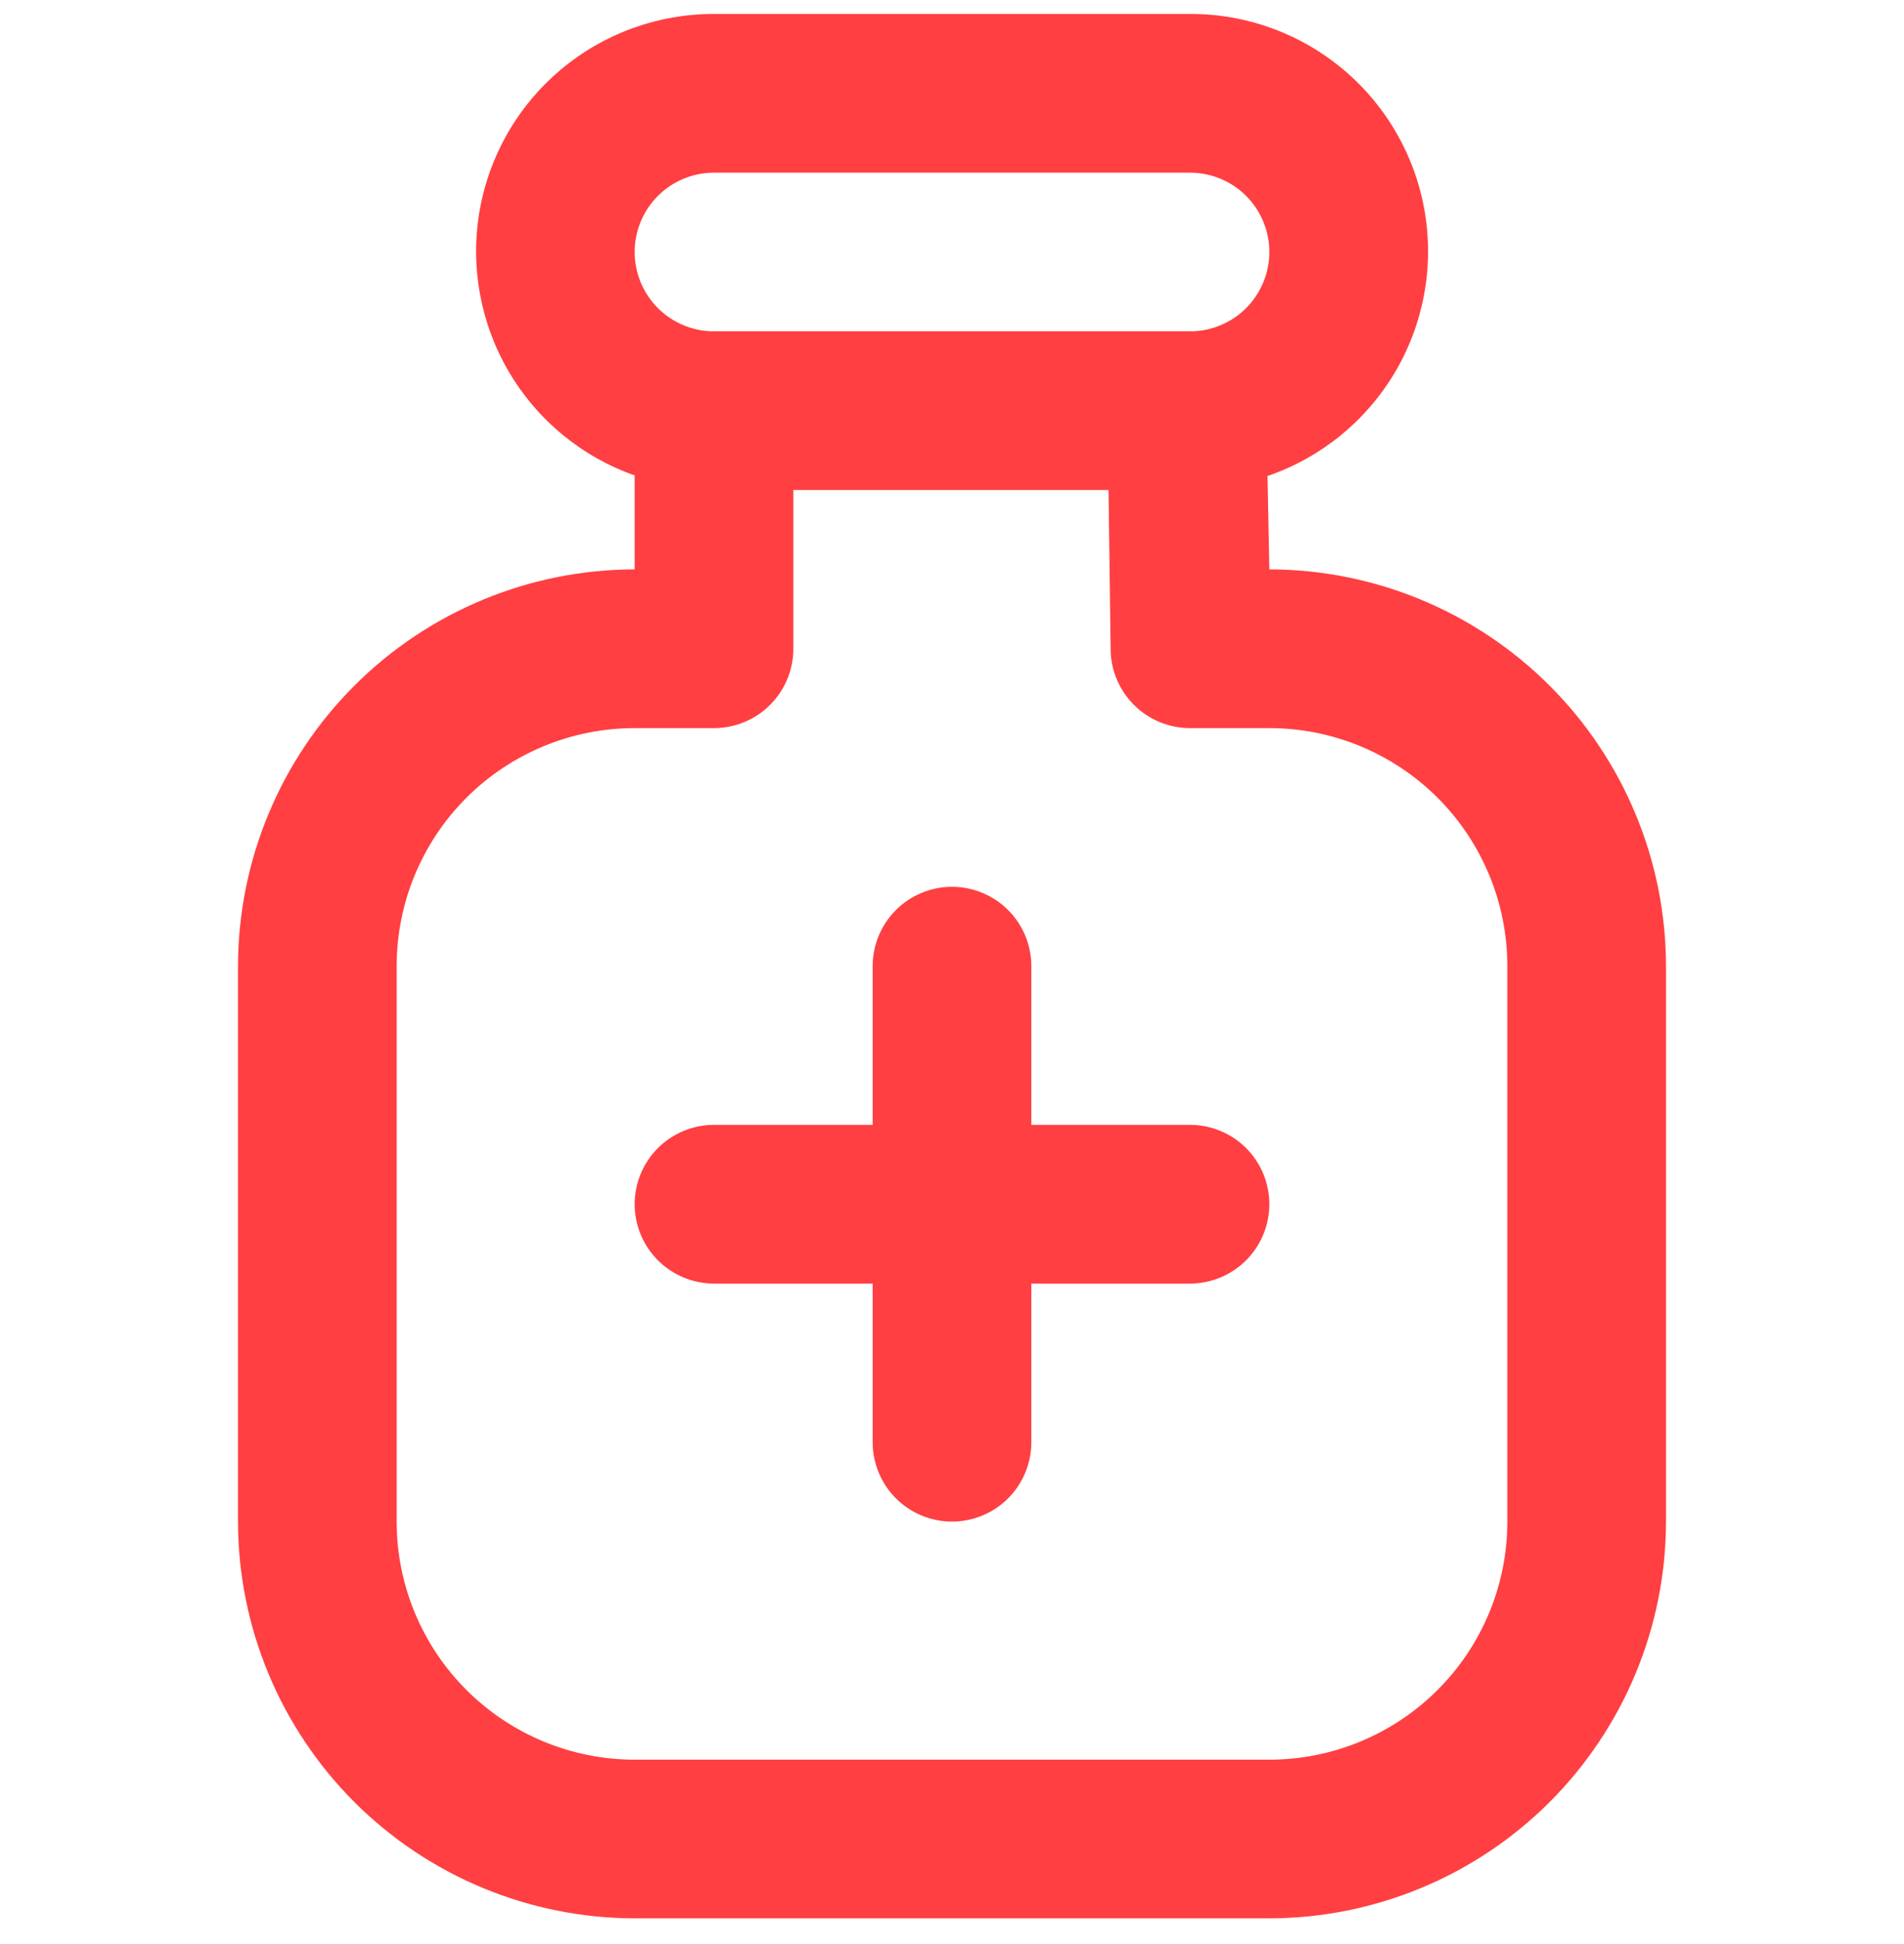 <svg width="48" height="49" viewBox="0 0 48 49" fill="none" xmlns="http://www.w3.org/2000/svg">
<g clip-path="url(#clip0_420_854)">
<path d="M32 14.351L31.954 11.998C33.296 11.539 34.431 10.618 35.158 9.399C35.884 8.181 36.154 6.744 35.919 5.345C35.684 3.946 34.96 2.676 33.876 1.762C32.792 0.847 31.418 0.347 30 0.352H18C16.586 0.349 15.217 0.847 14.136 1.757C13.054 2.666 12.329 3.93 12.089 5.323C11.85 6.716 12.111 8.149 12.827 9.368C13.543 10.588 14.667 11.514 16 11.983V14.351C13.349 14.355 10.807 15.409 8.932 17.284C7.058 19.159 6.003 21.7 6 24.352V38.352C6.003 41.003 7.058 43.544 8.932 45.419C10.807 47.294 13.349 48.348 16 48.352H32C34.651 48.348 37.193 47.294 39.068 45.419C40.942 43.544 41.997 41.003 42 38.352V24.352C41.997 21.7 40.942 19.159 39.068 17.284C37.193 15.409 34.651 14.355 32 14.351ZM18 4.352H30C30.53 4.352 31.039 4.562 31.414 4.937C31.789 5.312 32 5.821 32 6.352C32 6.882 31.789 7.391 31.414 7.766C31.039 8.141 30.53 8.352 30 8.352H18C17.47 8.352 16.961 8.141 16.586 7.766C16.211 7.391 16 6.882 16 6.352C16 5.821 16.211 5.312 16.586 4.937C16.961 4.562 17.47 4.352 18 4.352ZM38 38.352C38 39.943 37.368 41.469 36.243 42.594C35.117 43.719 33.591 44.352 32 44.352H16C14.409 44.352 12.883 43.719 11.757 42.594C10.632 41.469 10 39.943 10 38.352V24.352C10 22.76 10.632 21.234 11.757 20.109C12.883 18.984 14.409 18.352 16 18.352H18C18.53 18.352 19.039 18.141 19.414 17.766C19.789 17.391 20 16.882 20 16.352V12.351H27.946L28 16.38C28.007 16.905 28.221 17.407 28.596 17.776C28.97 18.145 29.474 18.352 30 18.352H32C33.591 18.352 35.117 18.984 36.243 20.109C37.368 21.234 38 22.76 38 24.352V38.352ZM32 30.352C32 30.882 31.789 31.391 31.414 31.766C31.039 32.141 30.53 32.352 30 32.352H26V36.352C26 36.882 25.789 37.391 25.414 37.766C25.039 38.141 24.53 38.352 24 38.352C23.47 38.352 22.961 38.141 22.586 37.766C22.211 37.391 22 36.882 22 36.352V32.352H18C17.47 32.352 16.961 32.141 16.586 31.766C16.211 31.391 16 30.882 16 30.352C16 29.821 16.211 29.312 16.586 28.937C16.961 28.562 17.47 28.352 18 28.352H22V24.352C22 23.821 22.211 23.312 22.586 22.937C22.961 22.562 23.47 22.352 24 22.352C24.53 22.352 25.039 22.562 25.414 22.937C25.789 23.312 26 23.821 26 24.352V28.352H30C30.53 28.352 31.039 28.562 31.414 28.937C31.789 29.312 32 29.821 32 30.352Z" fill="#FF3F42"/>
</g>
<defs>
<clipPath id="clip0_420_854">
<rect width="48" height="48" fill="white" transform="translate(0 0.352)"/>
</clipPath>
</defs>
</svg>
